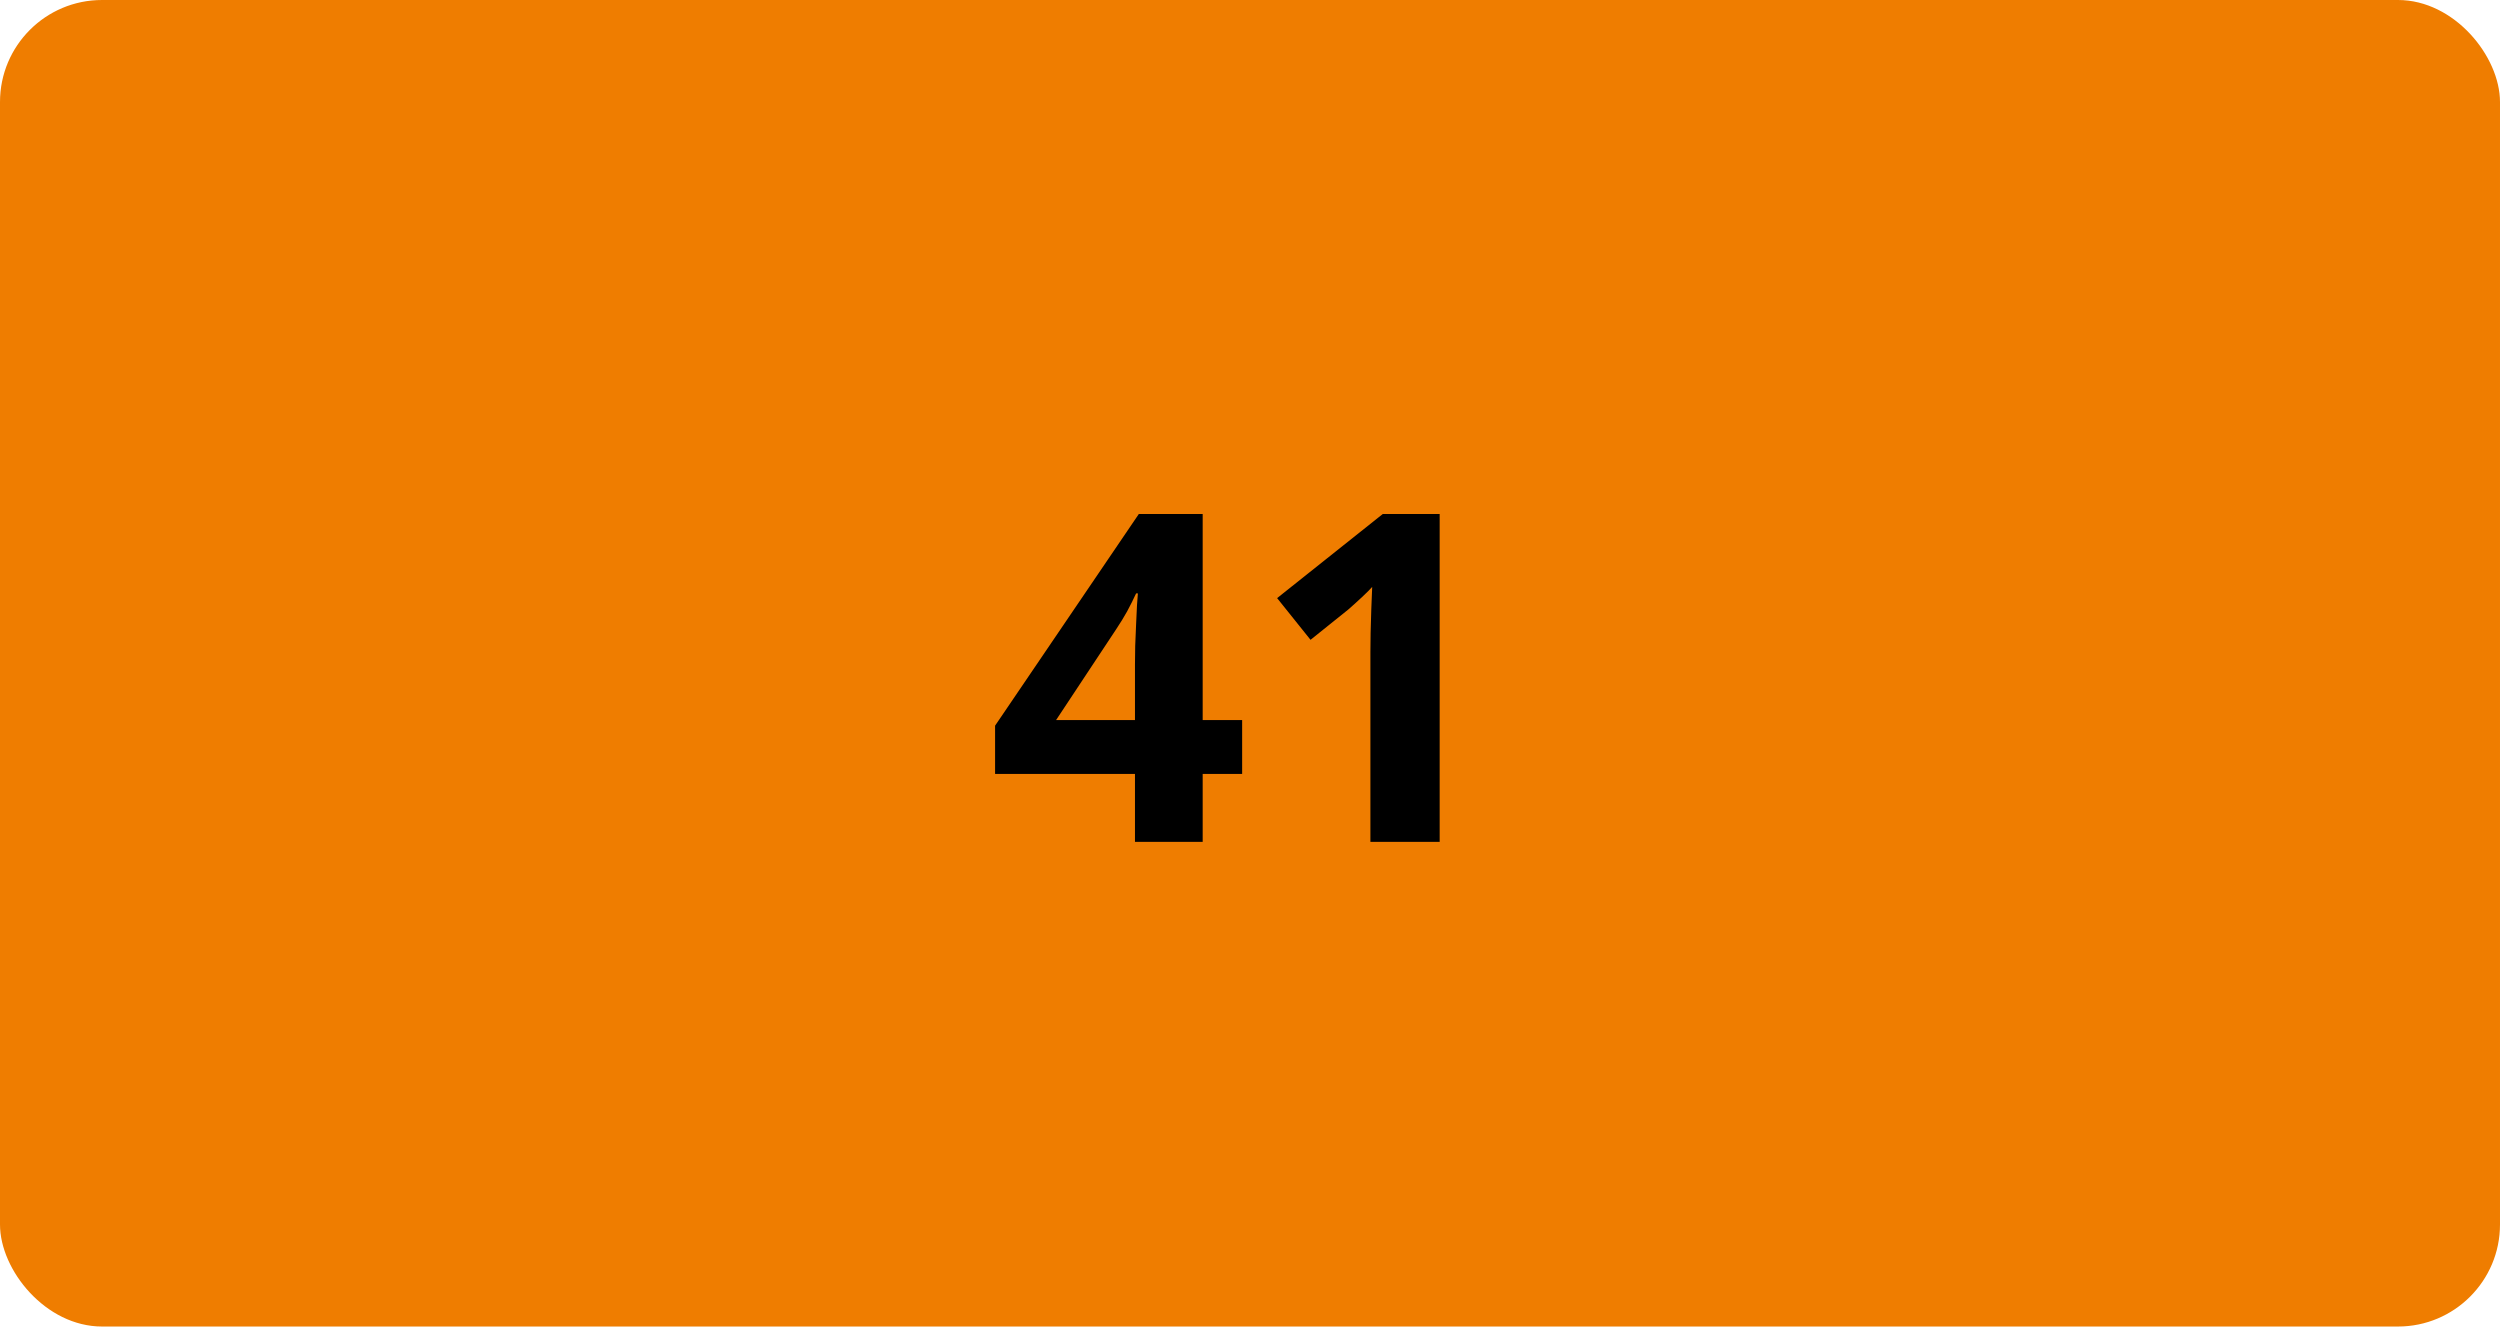 <svg width="98" height="52" viewBox="0 0 98 52" fill="none" xmlns="http://www.w3.org/2000/svg">
<rect width="98" height="52" rx="4" fill="#EF7D00"/>
<path d="M48.692 30.337H47.145V33H44.491V30.337H39.007V28.447L44.641 20.15H47.145V28.227H48.692V30.337ZM44.491 28.227V26.048C44.491 25.843 44.494 25.6 44.5 25.318C44.512 25.037 44.523 24.756 44.535 24.475C44.547 24.193 44.559 23.944 44.57 23.727C44.588 23.505 44.6 23.35 44.605 23.262H44.535C44.424 23.502 44.307 23.736 44.184 23.965C44.06 24.188 43.917 24.422 43.753 24.668L41.398 28.227H44.491ZM56.435 33H53.72V25.564C53.72 25.359 53.723 25.107 53.728 24.809C53.734 24.504 53.743 24.193 53.755 23.877C53.767 23.555 53.778 23.265 53.79 23.007C53.726 23.083 53.594 23.215 53.395 23.402C53.201 23.584 53.02 23.748 52.85 23.895L51.373 25.081L50.063 23.446L54.203 20.15H56.435V33Z" fill="black"/>
</svg>
